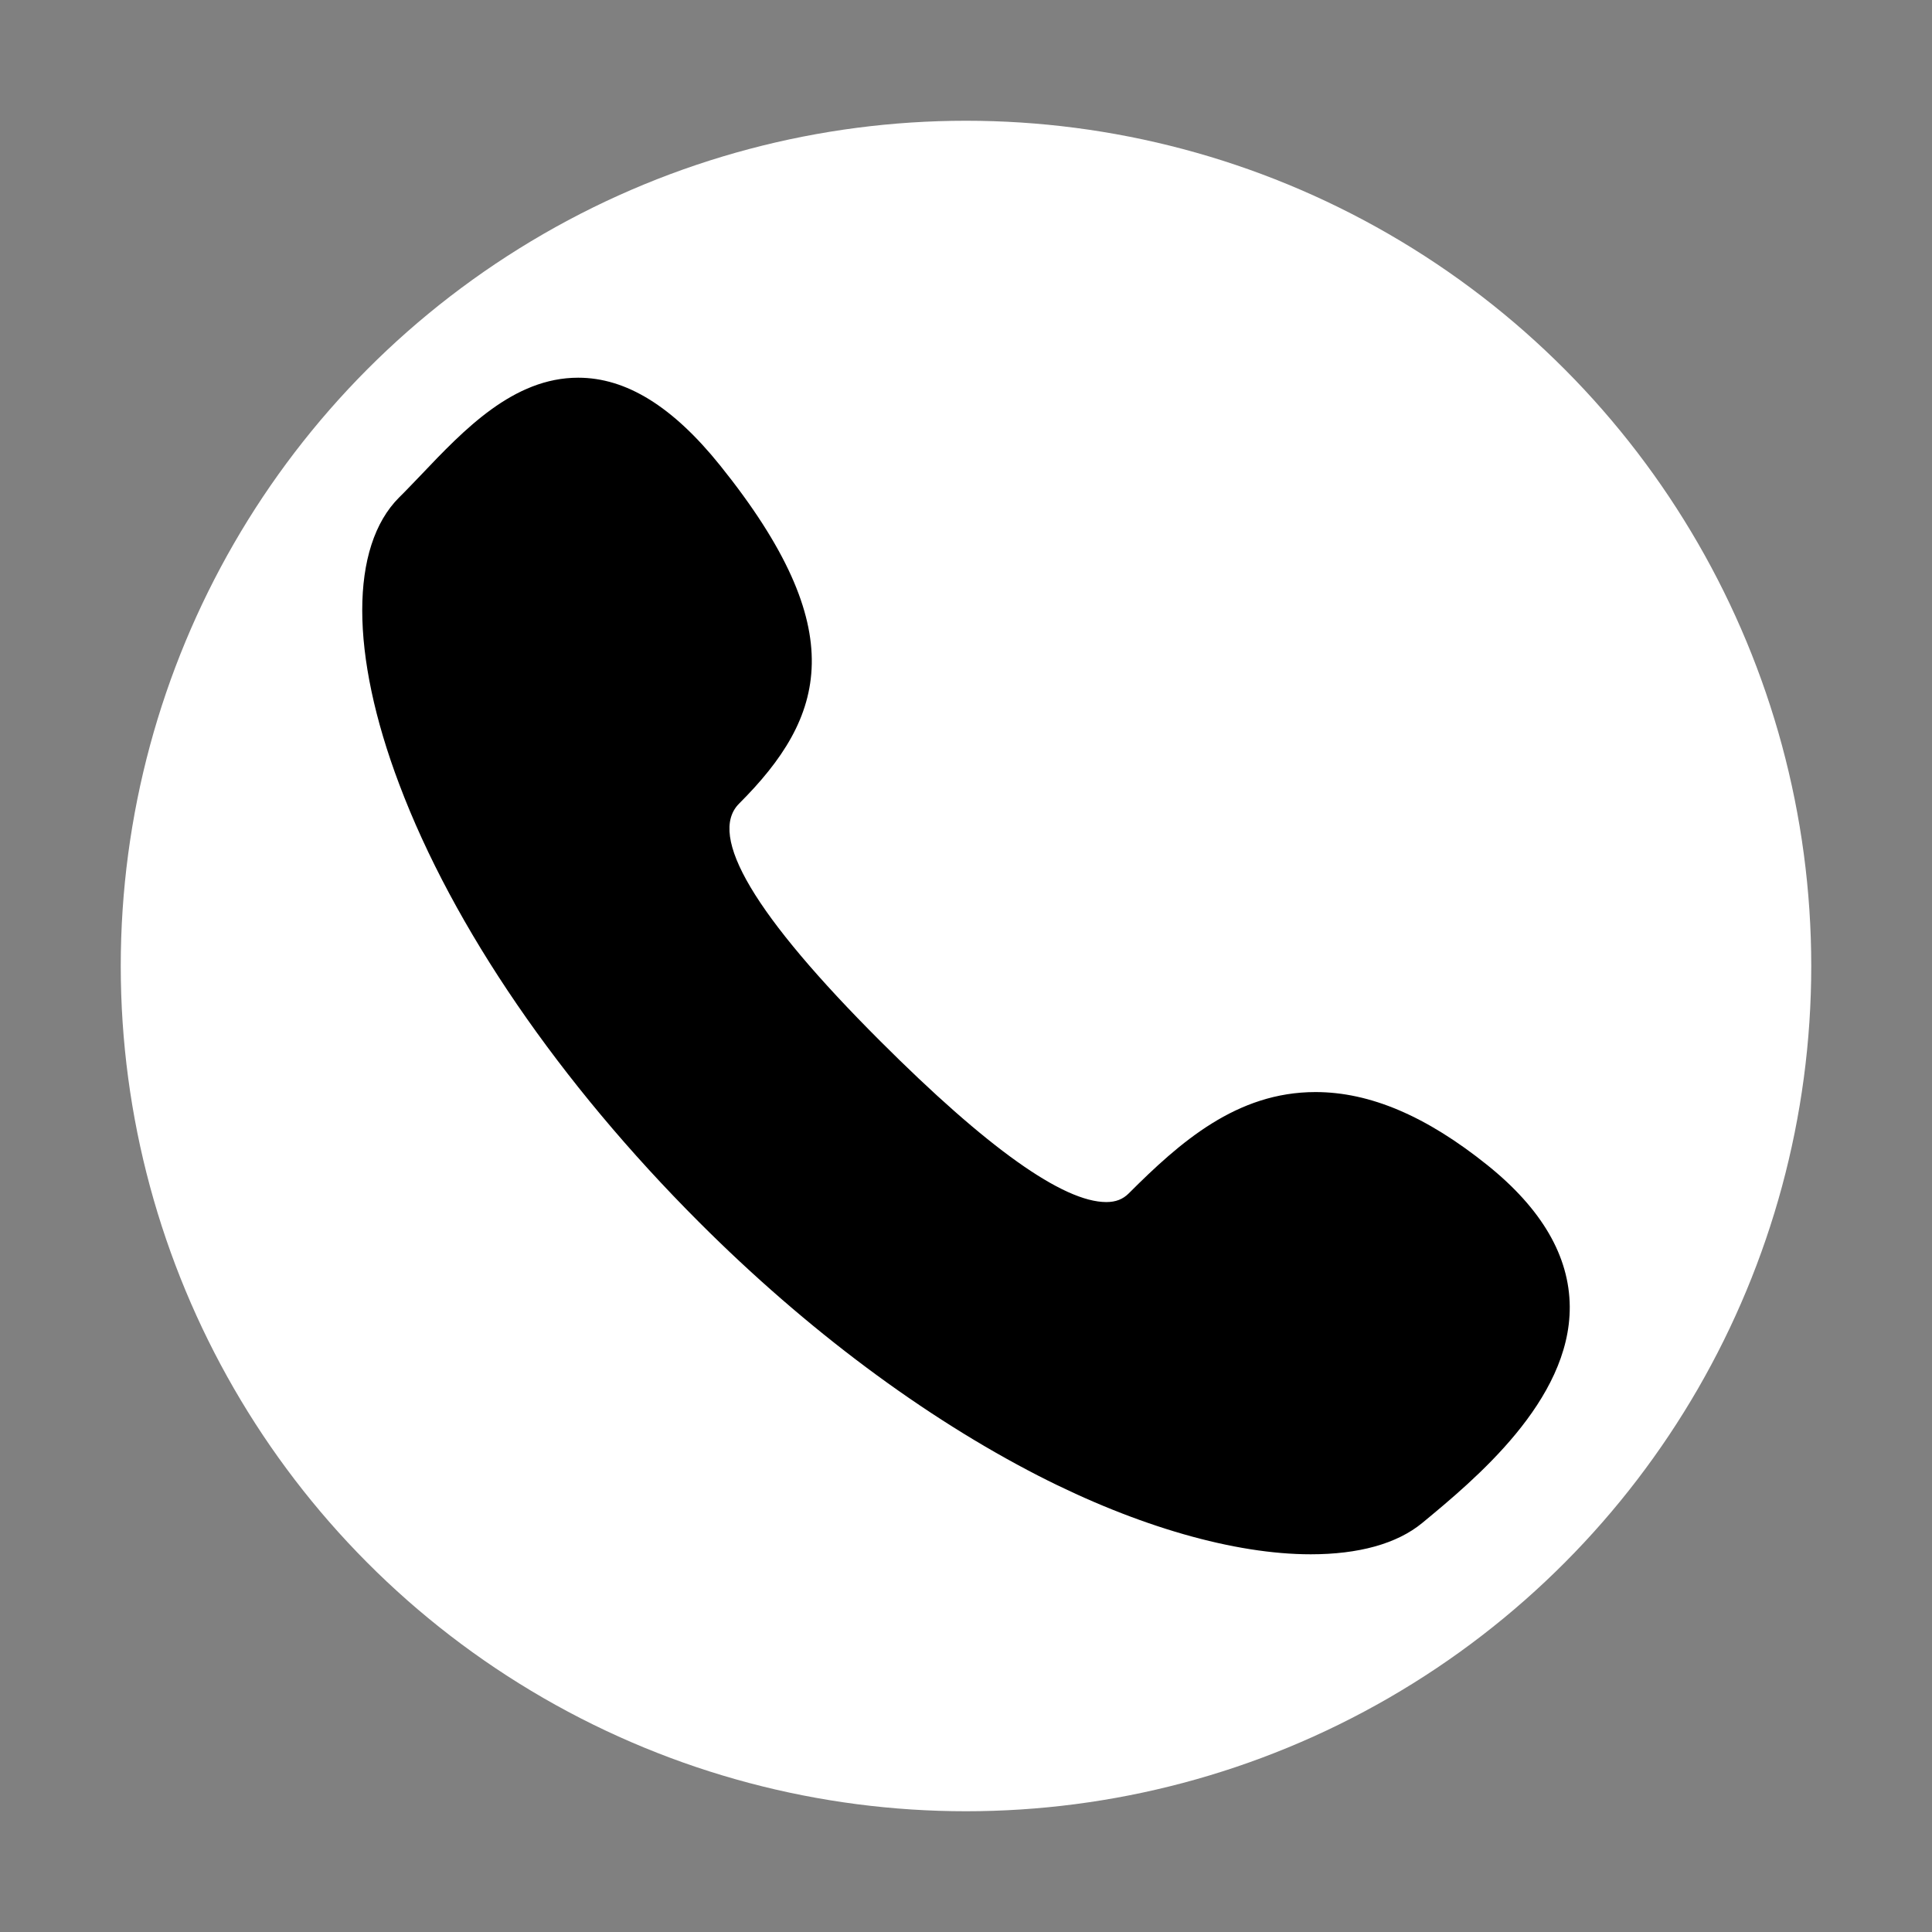 <?xml version="1.0" encoding="UTF-8"?> <svg xmlns="http://www.w3.org/2000/svg" width="16" height="16" viewBox="0 0 16 16" fill="none"><rect x="0" y="0" width="16" height="16" fill="#808080" stroke="none"/><circle cx="8" cy="8" r="7" fill="white"></circle><g clip-path="url(#clip0_6_4)"><path d="M12.319 9.65C11.811 9.242 11.345 9.044 10.894 9.044C10.242 9.044 9.773 9.458 9.348 9.883C9.299 9.932 9.24 9.955 9.162 9.955C8.804 9.955 8.174 9.506 7.29 8.622C6.249 7.582 5.856 6.92 6.121 6.655C6.838 5.939 7.061 5.22 5.964 3.855C5.571 3.366 5.186 3.128 4.788 3.128C4.252 3.128 3.844 3.557 3.484 3.936C3.421 4.001 3.363 4.063 3.305 4.12C2.898 4.527 2.898 5.415 3.306 6.494C3.752 7.679 4.635 8.967 5.79 10.122C6.683 11.016 7.655 11.737 8.6 12.222C9.426 12.645 10.227 12.872 10.855 12.872C10.855 12.872 10.855 12.872 10.855 12.872C11.249 12.872 11.568 12.786 11.779 12.612C12.208 12.257 13.005 11.601 13 10.821C12.997 10.403 12.768 10.011 12.319 9.65Z" fill="black"></path></g><defs><clipPath id="clip0_6_4"><rect width="10" height="10" fill="white" transform="translate(3 3)"></rect></clipPath></defs></svg> 